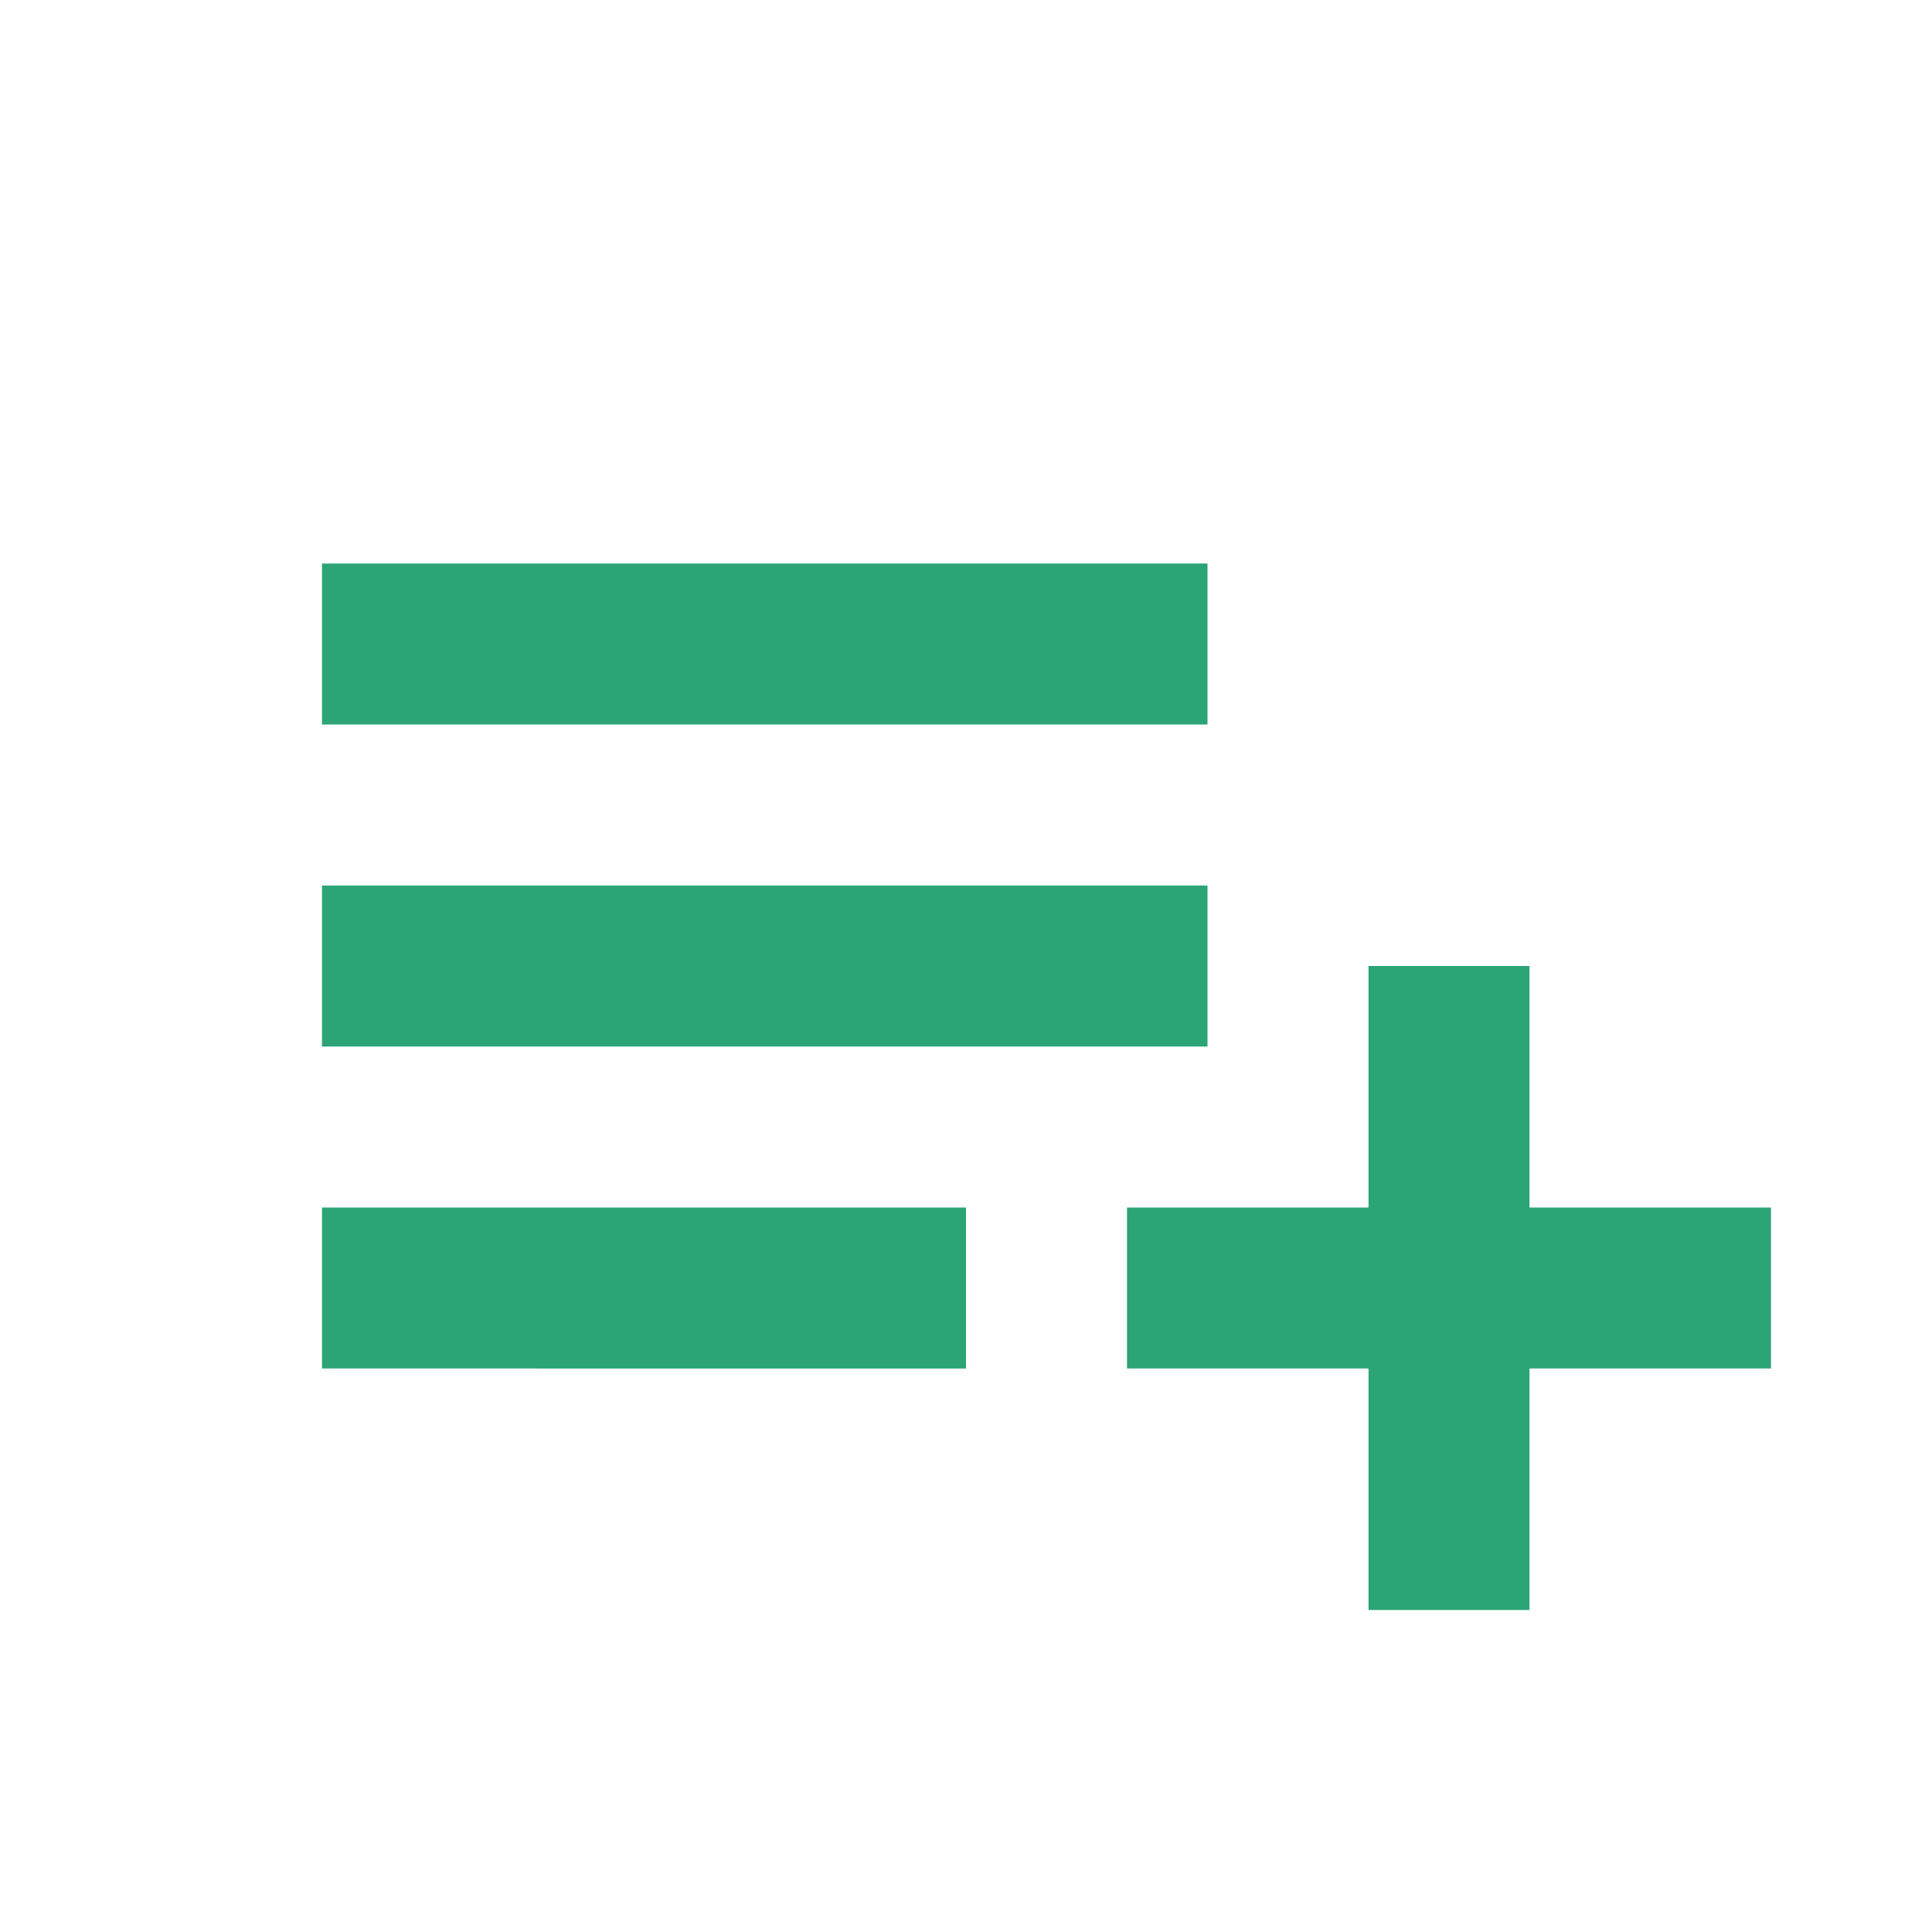 <svg xmlns="http://www.w3.org/2000/svg" width="48" height="48" viewBox="0 0 24 24" class="text-green"
                fill="#2ba576">
                <path d="M19 15v-3h-2v3h-3v2h3v3h2v-3h3v-2h-.937zM4 7h11v2H4zm0 4h11v2H4zm0 4h8v2H4z"></path>
              </svg>